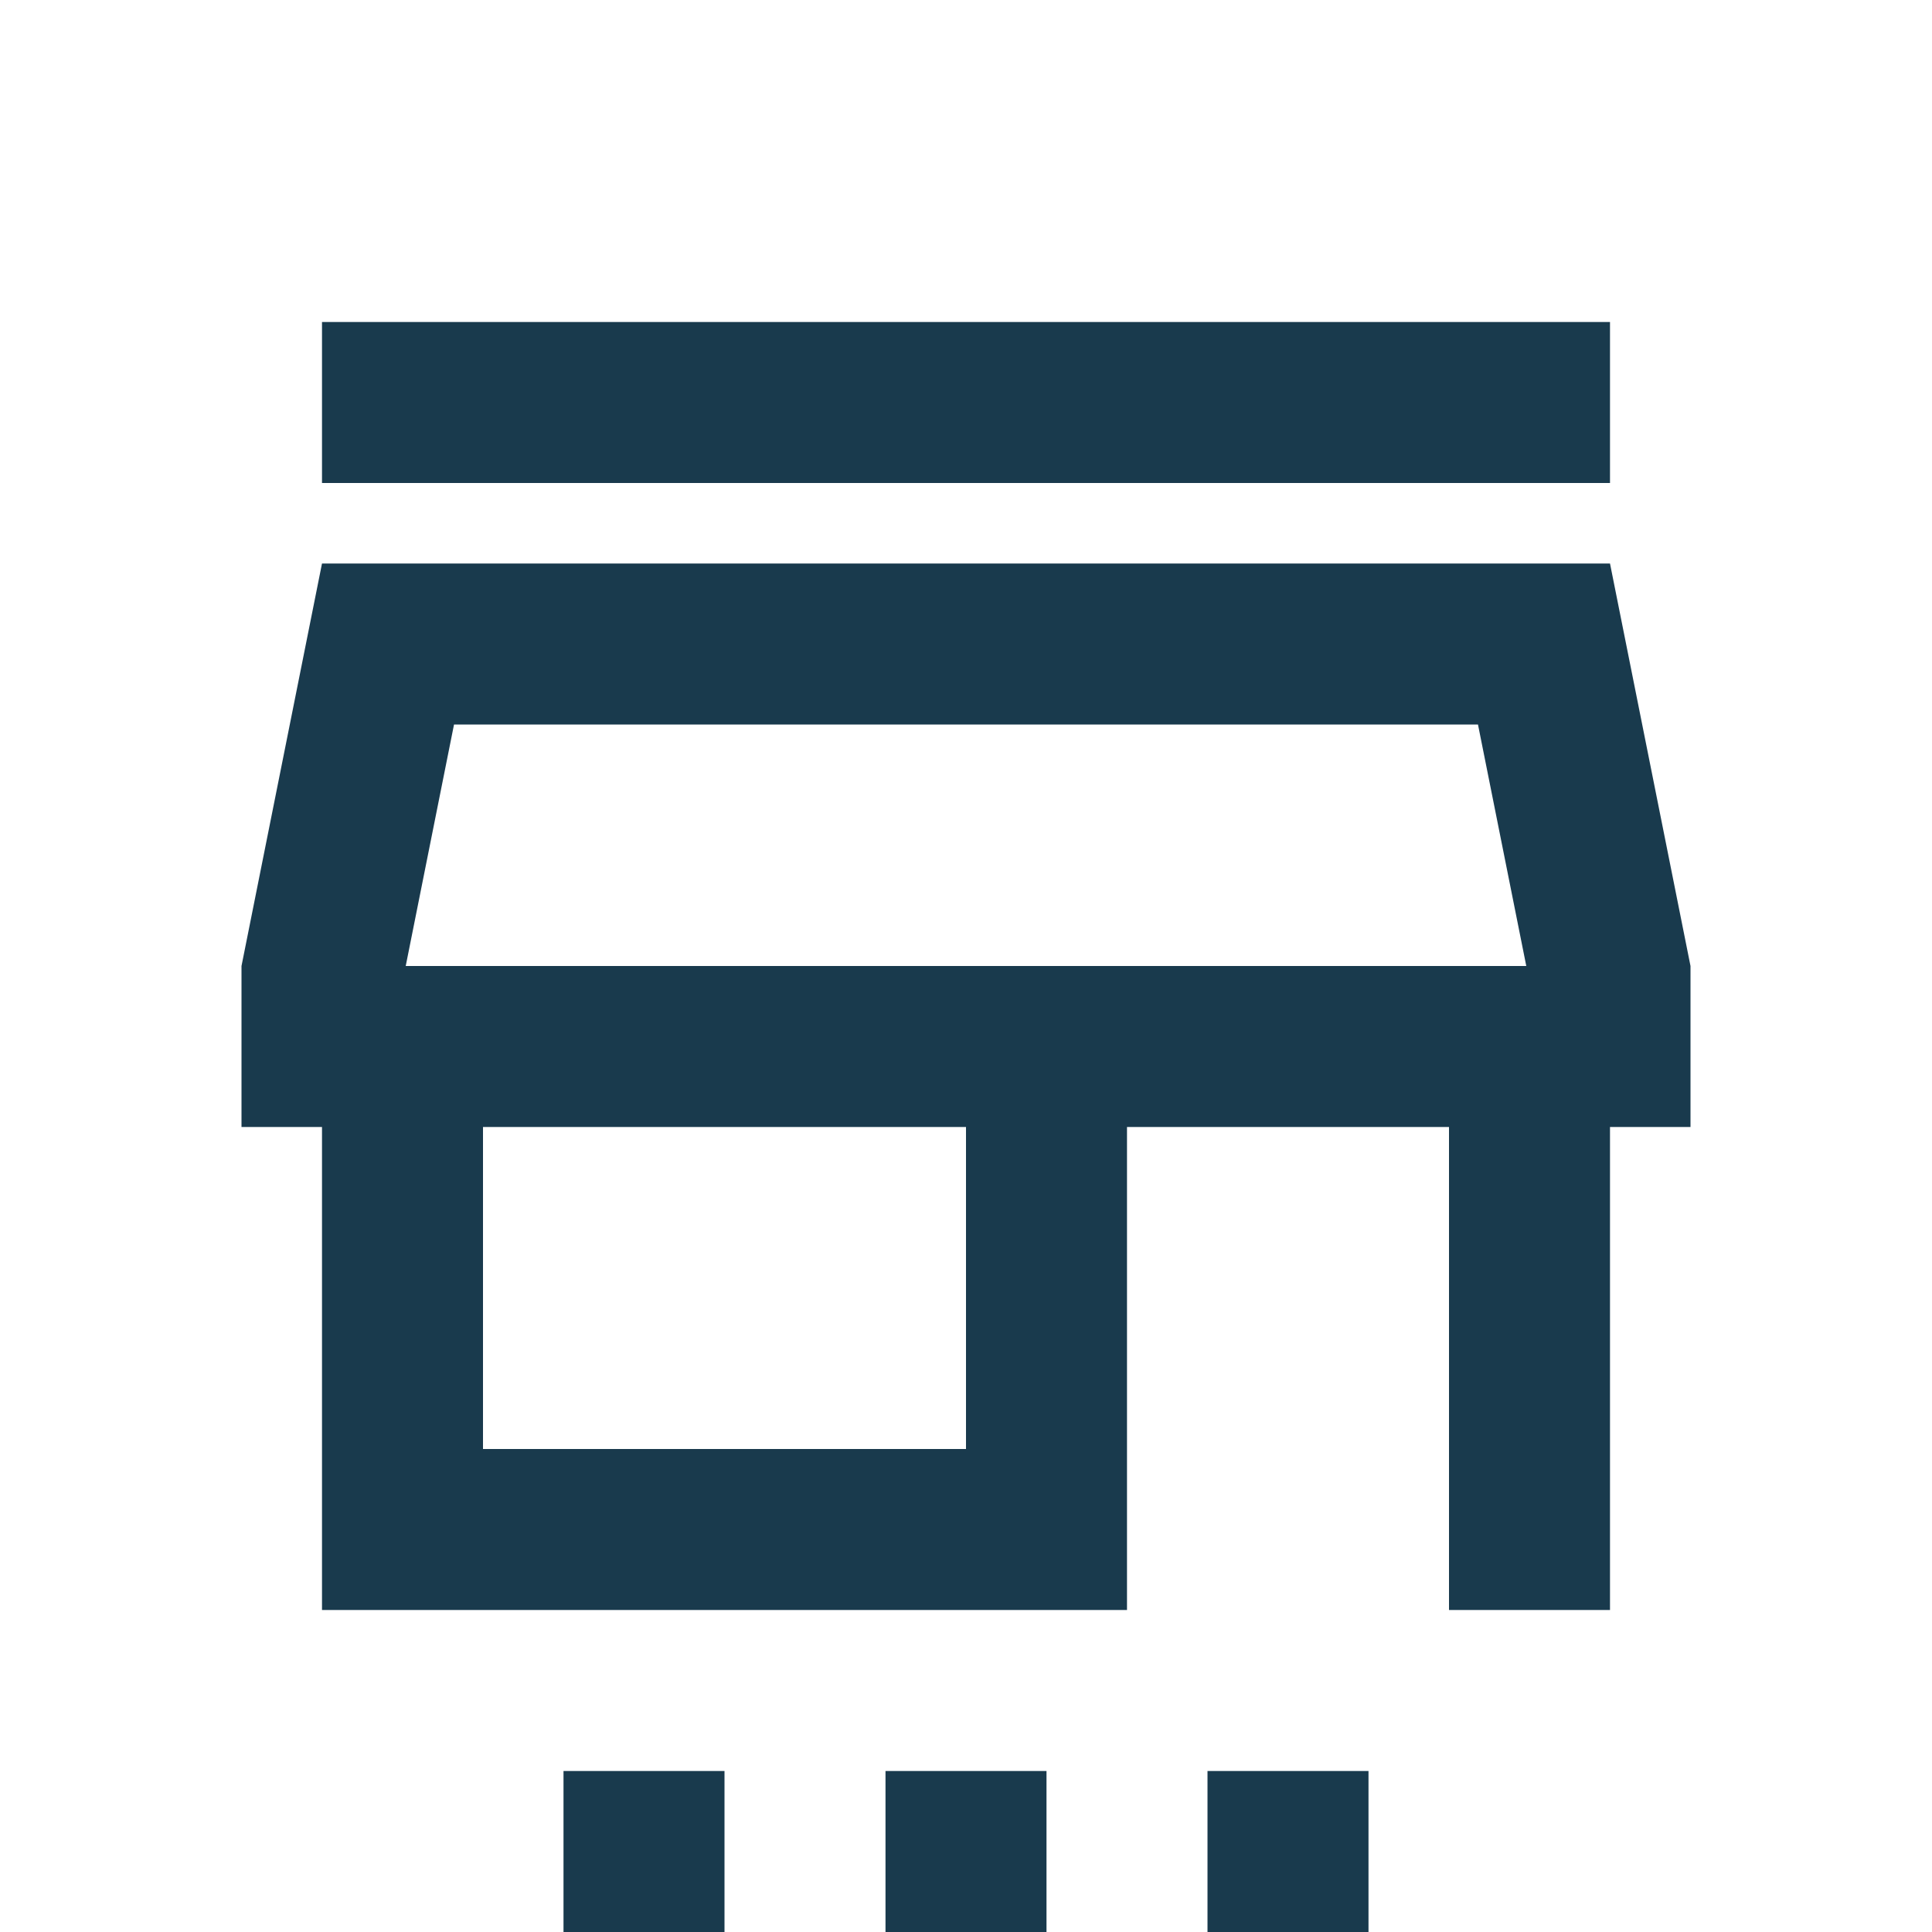 <svg width="36" height="36" viewBox="0 0 36 36" fill="none" xmlns="http://www.w3.org/2000/svg">
<path d="M30 9H6V6H30V9ZM31.5 18V21H30V30H27V21H21V30H6V21H4.5V18L6 10.5H30L31.5 18ZM18 21H9V27H18V21ZM28.44 18L27.54 13.5H8.46L7.56 18H28.44ZM10.5 36H13.5V33H10.5V36ZM16.5 36H19.5V33H16.5V36ZM22.5 36H25.5V33H22.5V36Z" fill="#193A4D"/>
</svg>
